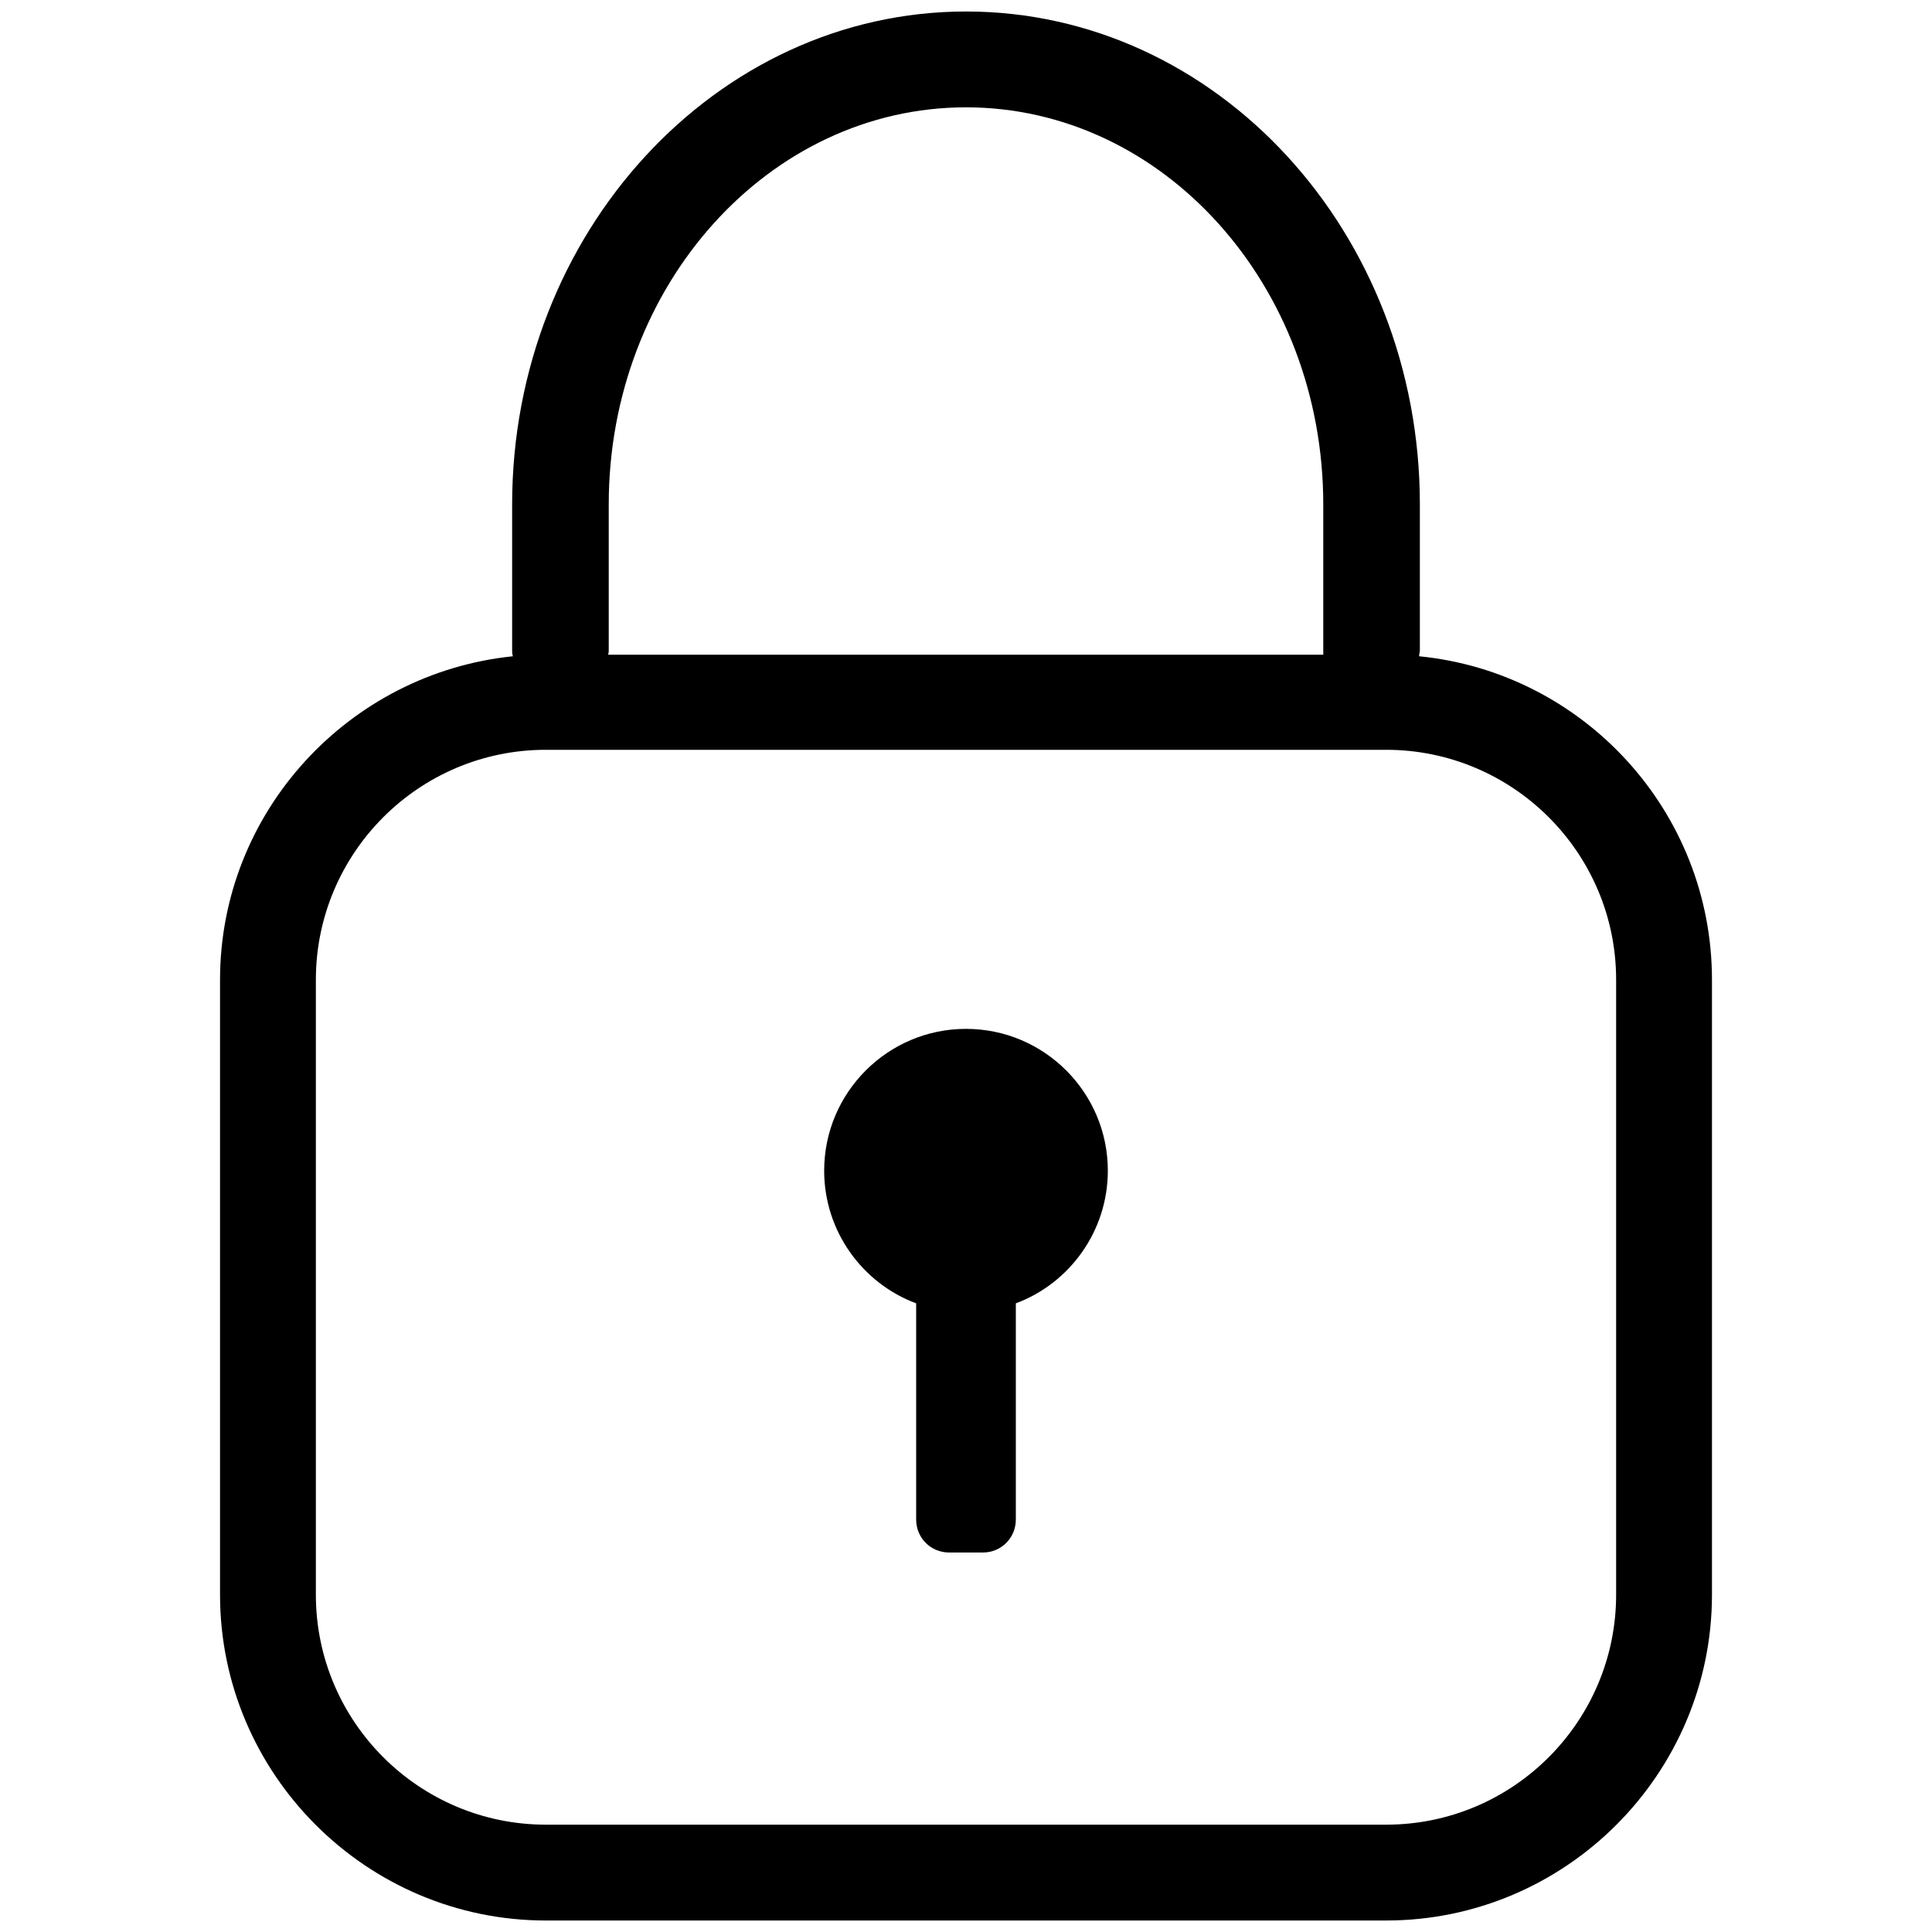 <svg xml:space="preserve" style="enable-background:new 0 0 25.2 25.2;" viewBox="0 0 25.2 25.2" y="0px" x="0px" xmlns:xlink="http://www.w3.org/1999/xlink" xmlns="http://www.w3.org/2000/svg" id="Layer_1" version="1.1">
<g>
	<g>
		<path d="M18.51,8.56c0-0.03,0.01-0.05,0.01-0.08v-1.9c0-3.55-2.65-6.43-5.92-6.43c-3.26,0-5.92,2.89-5.92,6.43v1.9
			c0,0.03,0,0.05,0.01,0.08c-2.14,0.22-3.82,2.03-3.82,4.22v8.02c0,2.34,1.91,4.25,4.25,4.25h10.96c2.34,0,4.25-1.91,4.25-4.25
			v-8.02C22.33,10.58,20.65,8.77,18.51,8.56z M7.94,8.48v-1.9c0-2.86,2.09-5.18,4.66-5.18c2.57,0,4.66,2.32,4.66,5.18v1.9
			c0,0.02,0,0.04,0,0.06H7.93C7.94,8.52,7.94,8.5,7.94,8.48z M21.08,20.8c0,1.65-1.34,3-3,3H7.12c-1.65,0-3-1.34-3-3v-8.02
			c0-1.65,1.34-3,3-3h10.96c1.65,0,3,1.34,3,3V20.8z"></path>
	</g>
	<g>
		<path d="M14.45,15.27c0,0.79-0.5,1.47-1.2,1.73v2.82c0,0.24-0.19,0.43-0.43,0.43h-0.44c-0.24,0-0.43-0.19-0.43-0.43V17
			c-0.7-0.26-1.2-0.94-1.2-1.73c0-1.02,0.83-1.85,1.85-1.85C13.62,13.42,14.45,14.25,14.45,15.27z"></path>
	</g>
</g>
</svg>
